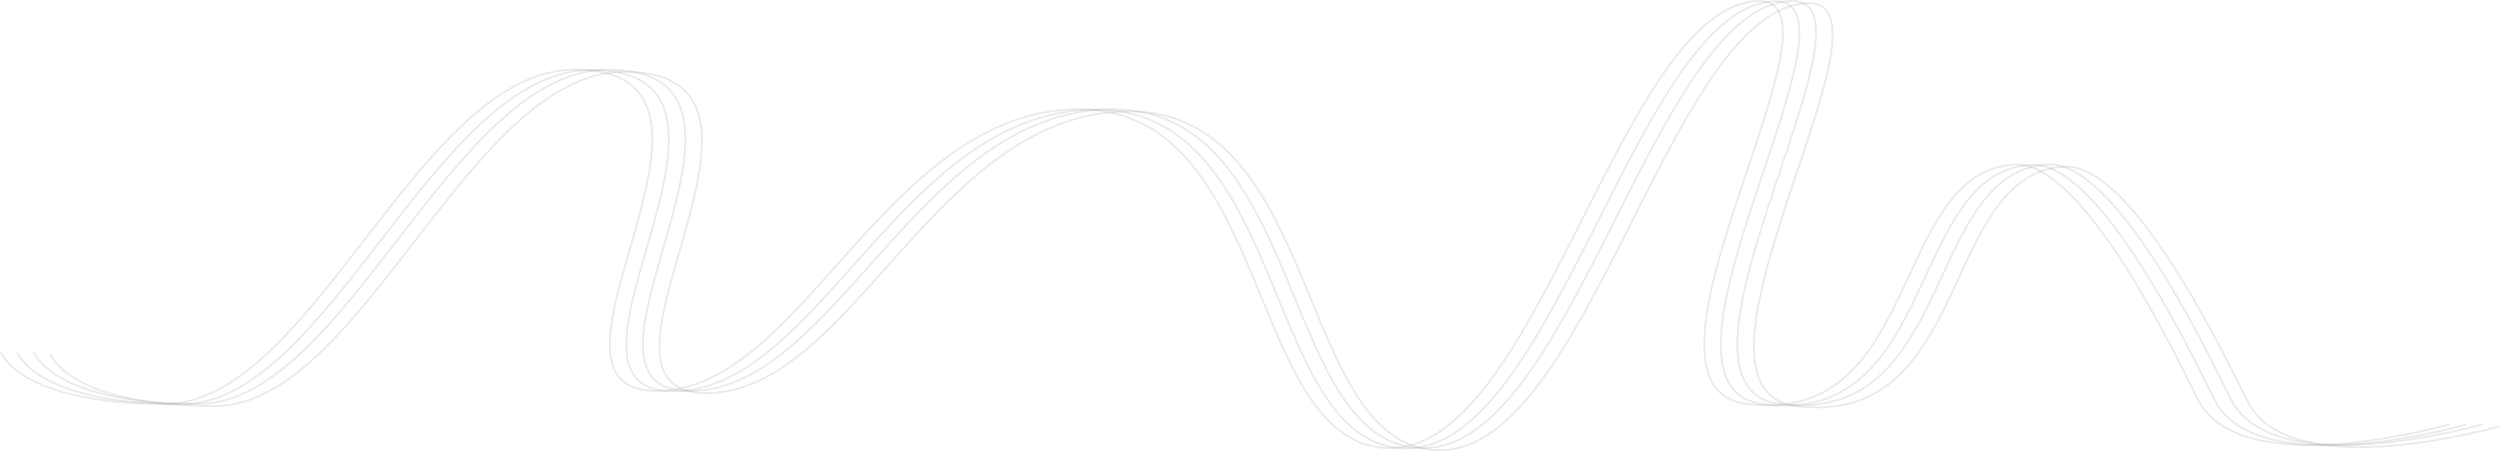 <svg xmlns="http://www.w3.org/2000/svg" width="1357.72" height="245" viewBox="0 0 1357.72 245">
  <defs>
    <style>
      .cls-1 {
        fill: none;
        stroke: #979797;
        stroke-miterlimit: 10;
        stroke-width: 1px;
        fill-rule: evenodd;
        opacity: 0.2;
      }
    </style>
  </defs>
  <path id="1" class="cls-1" d="M27.47,192.5 s9.82,28,89.23,28c79.67,0,138.15-181.5,222.38-181.5,107.92,0-35.07,174.5,44.43,174.5s124.48-153,229.83-153,90.38,184,168.8,184,122.29-225.79,193.26-242-76.92,208.07,0,218c95.6,12.34,78.22-126,145.63-130,40.46-2.4,95.68,121.43,100.97,130,26.37,42.73,135.49,11,135.49,11" />

  <path id="2" class="cls-1" d="M18.47,191.34 s9.82,28,89.23,28c79.67,0,138.15-181.5,222.38-181.5,107.92,0-35.07,174.5,44.43,174.5s124.48-153,229.83-153,90.38,184,168.8,184,122.29-225.8,193.26-242-76.92,208.07,0,218c95.6,12.34,78.21-126,145.63-130,40.46-2.4,95.68,121.43,100.96,130,26.38,42.73,135.5,11,135.5,11"  />
      
  <path id="3" class="cls-1" d="M9.47,191.5 s9.82,28,89.23,28c79.67,0,138.15-181.5,222.38-181.5,107.92,0-35.07,174.5,44.43,174.5s124.48-153,229.83-153,90.38,184,168.8,184,122.29-225.8,193.26-242-76.92,208.07,0,218c95.6,12.34,78.21-126,145.63-130,40.46-2.4,95.68,121.43,100.96,130,26.38,42.73,135.5,11,135.5,11" />

  <path id="4" class="cls-1" d="M0.47,191.34 s9.82,28,89.23,28c79.67,0,138.15-181.5,222.38-181.5,107.92,0-35.07,174.5,44.43,174.5s124.48-153,229.83-153,90.38,184,168.8,184,122.29-225.8,193.26-242-76.92,208.07,0,218c95.6,12.34,78.21-126,145.63-130,40.46-2.4,95.68,121.43,100.96,130,26.38,42.73,135.5,11,135.5,11" />
  

   
</svg>
